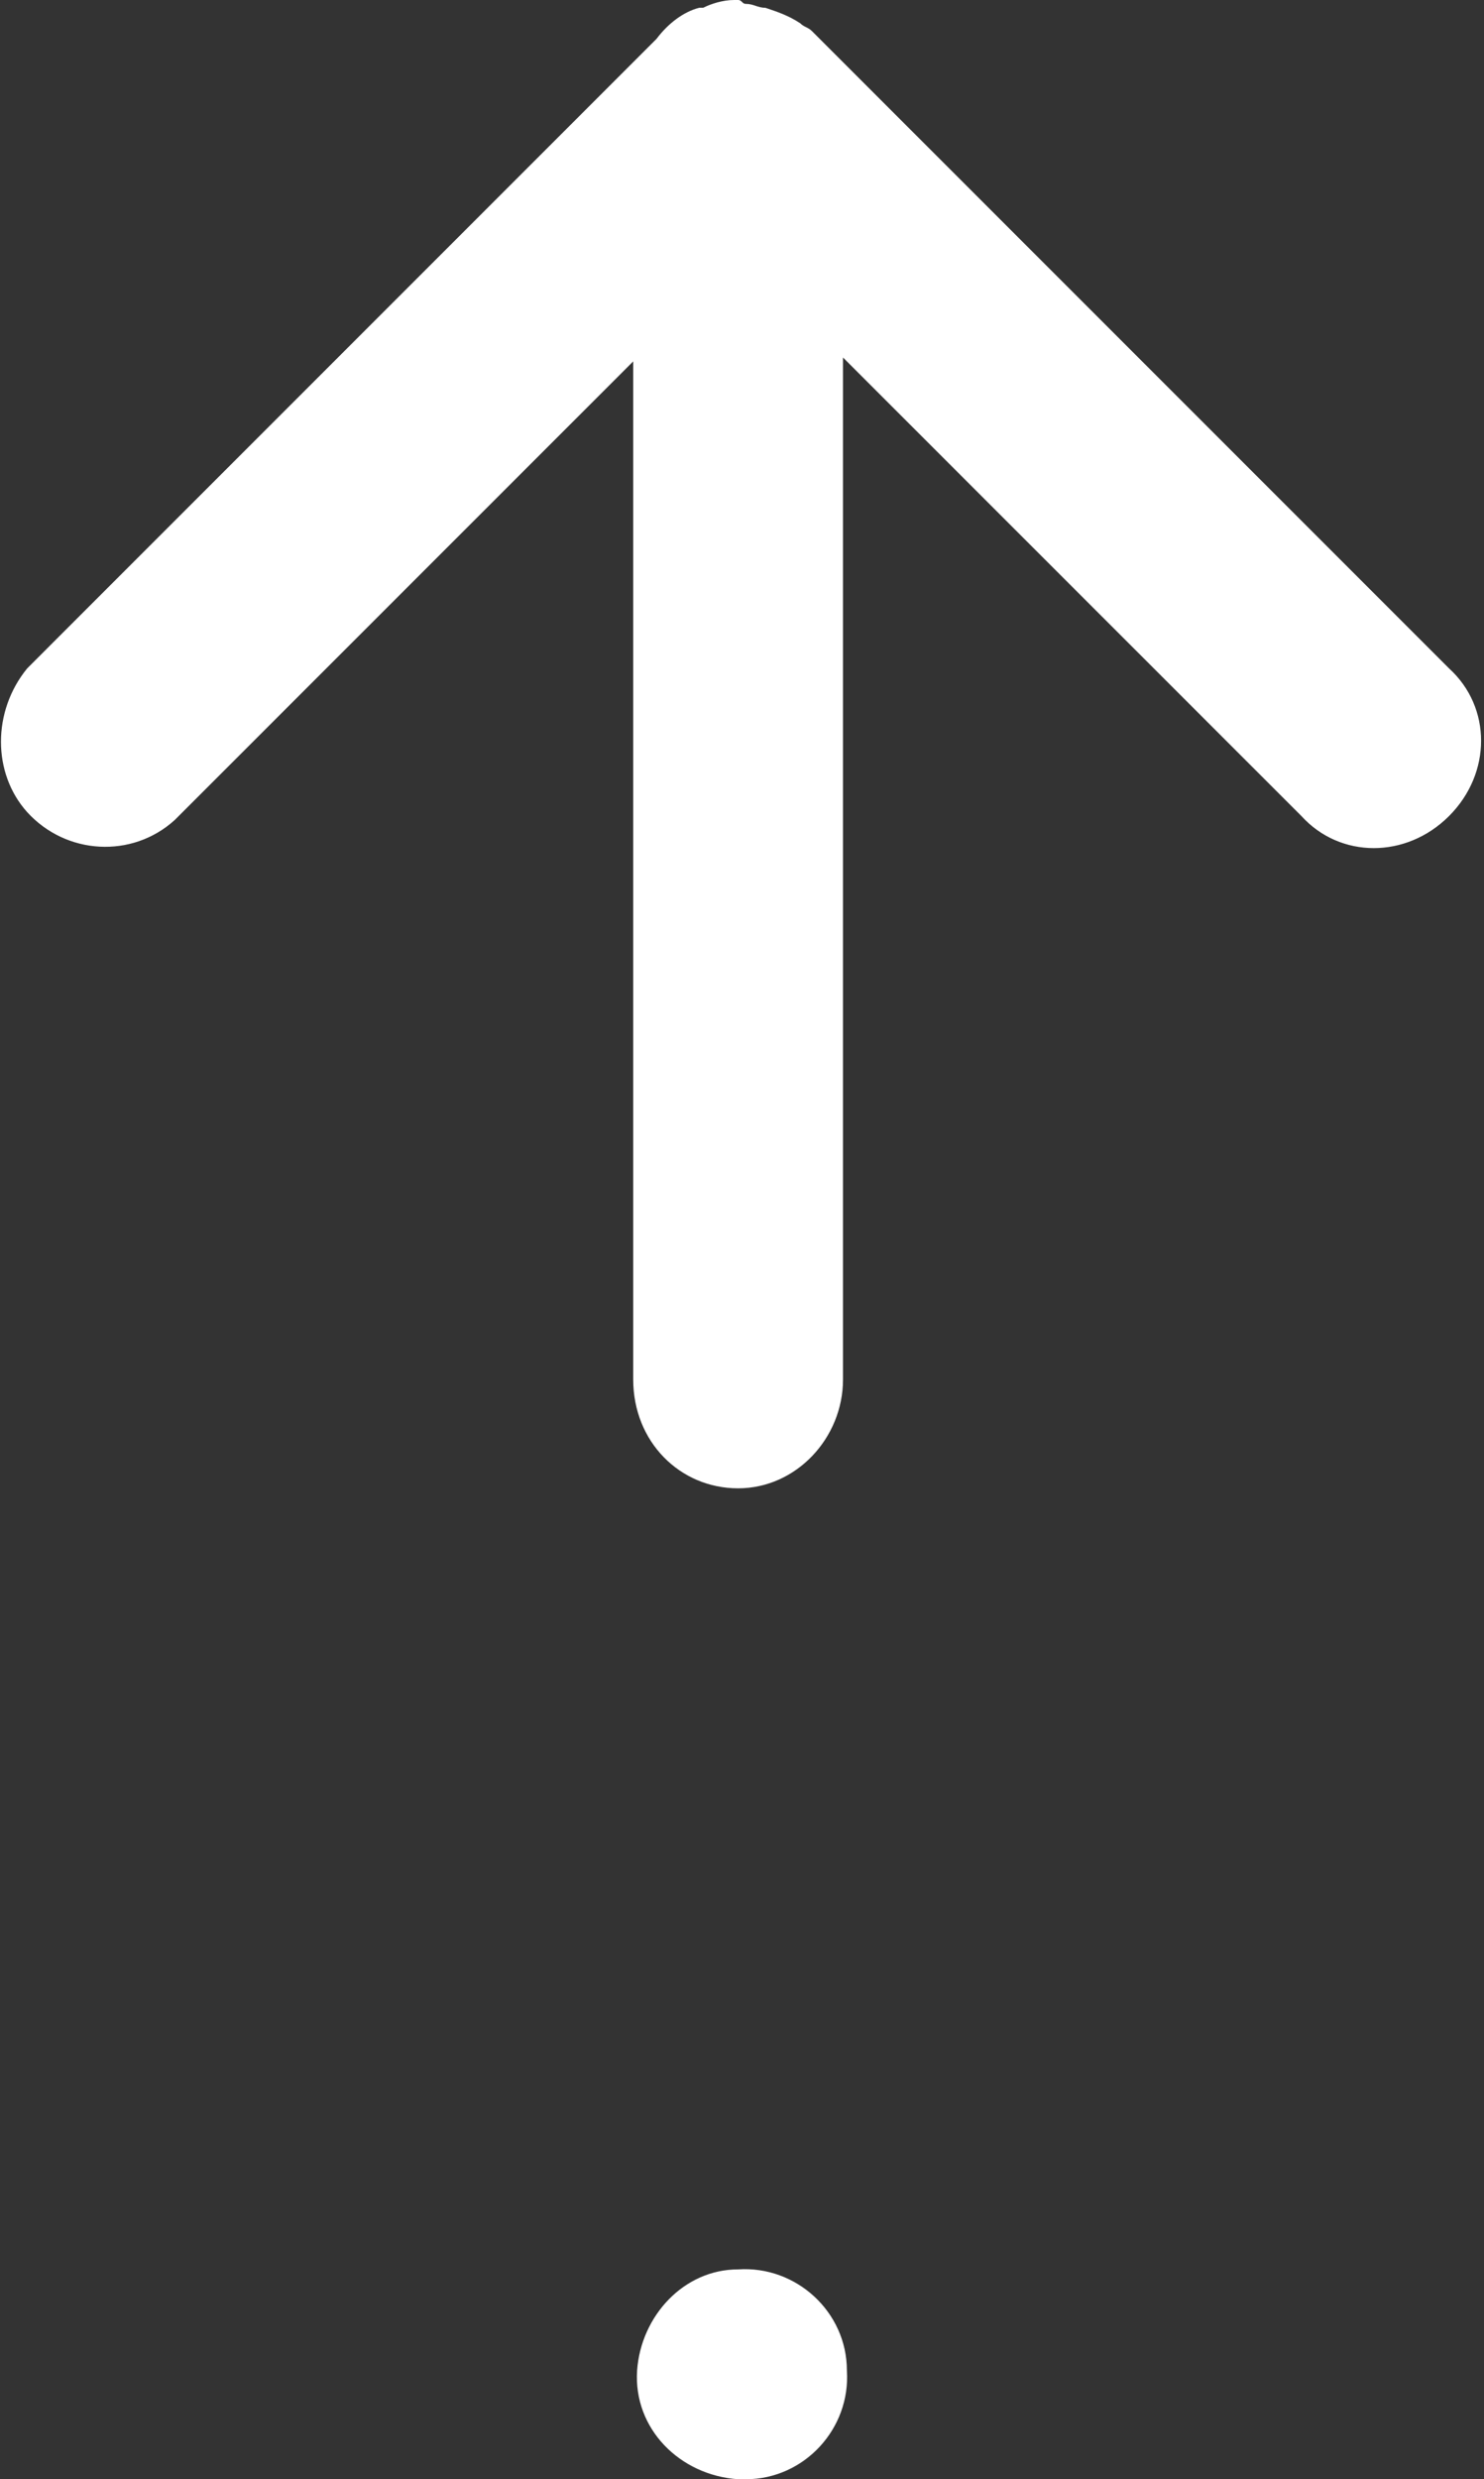 <?xml version="1.0" encoding="utf-8"?>
<!-- Generator: Adobe Illustrator 22.0.0, SVG Export Plug-In . SVG Version: 6.00 Build 0)  -->
<svg version="1.1" id="图层_1" xmlns="http://www.w3.org/2000/svg" xmlns:xlink="http://www.w3.org/1999/xlink" x="0px" y="0px"
	 viewBox="0 0 38.2 63.8" style="enable-background:new 0 0 38.2 63.8;" xml:space="preserve">
<rect x="0" y="0" width="38.2" height="63.8" fill="#333333" stroke="none"/>
<style type="text/css">
	.st0{fill:#FFFFFF;}
</style>
<g>
	<path class="st0" d="M0.7,17.2L16.9,1c0.3-0.4,0.7-0.7,1.1-0.8c0,0,0,0,0.1,0C18.3,0.1,18.6,0,18.9,0C19,0,19,0,19,0
		c0.1,0,0.1,0.1,0.2,0.1c0.2,0,0.3,0.1,0.5,0.1c0.3,0.1,0.6,0.2,0.9,0.4c0.1,0.1,0.2,0.1,0.3,0.2l16.4,16.4c1.1,1,1.1,2.7,0,3.8
		c0,0,0,0,0,0c-1.1,1.1-2.8,1.1-3.8,0L21.7,9.2v26.3c0,1.5-1.2,2.8-2.7,2.8s-2.7-1.2-2.7-2.8V9.3L4.5,21.1c-1.1,1-2.8,0.9-3.8-0.2
		C-0.2,19.9-0.2,18.3,0.7,17.2z M19,45.6 M19,58.4c1.5-0.1,2.8,1.1,2.8,2.6c0.1,1.5-1.1,2.8-2.6,2.8c-0.1,0-0.1,0-0.2,0
		c-1.5-0.1-2.7-1.3-2.6-2.8C16.5,59.6,17.6,58.4,19,58.4z"/>
</g>
</svg>
